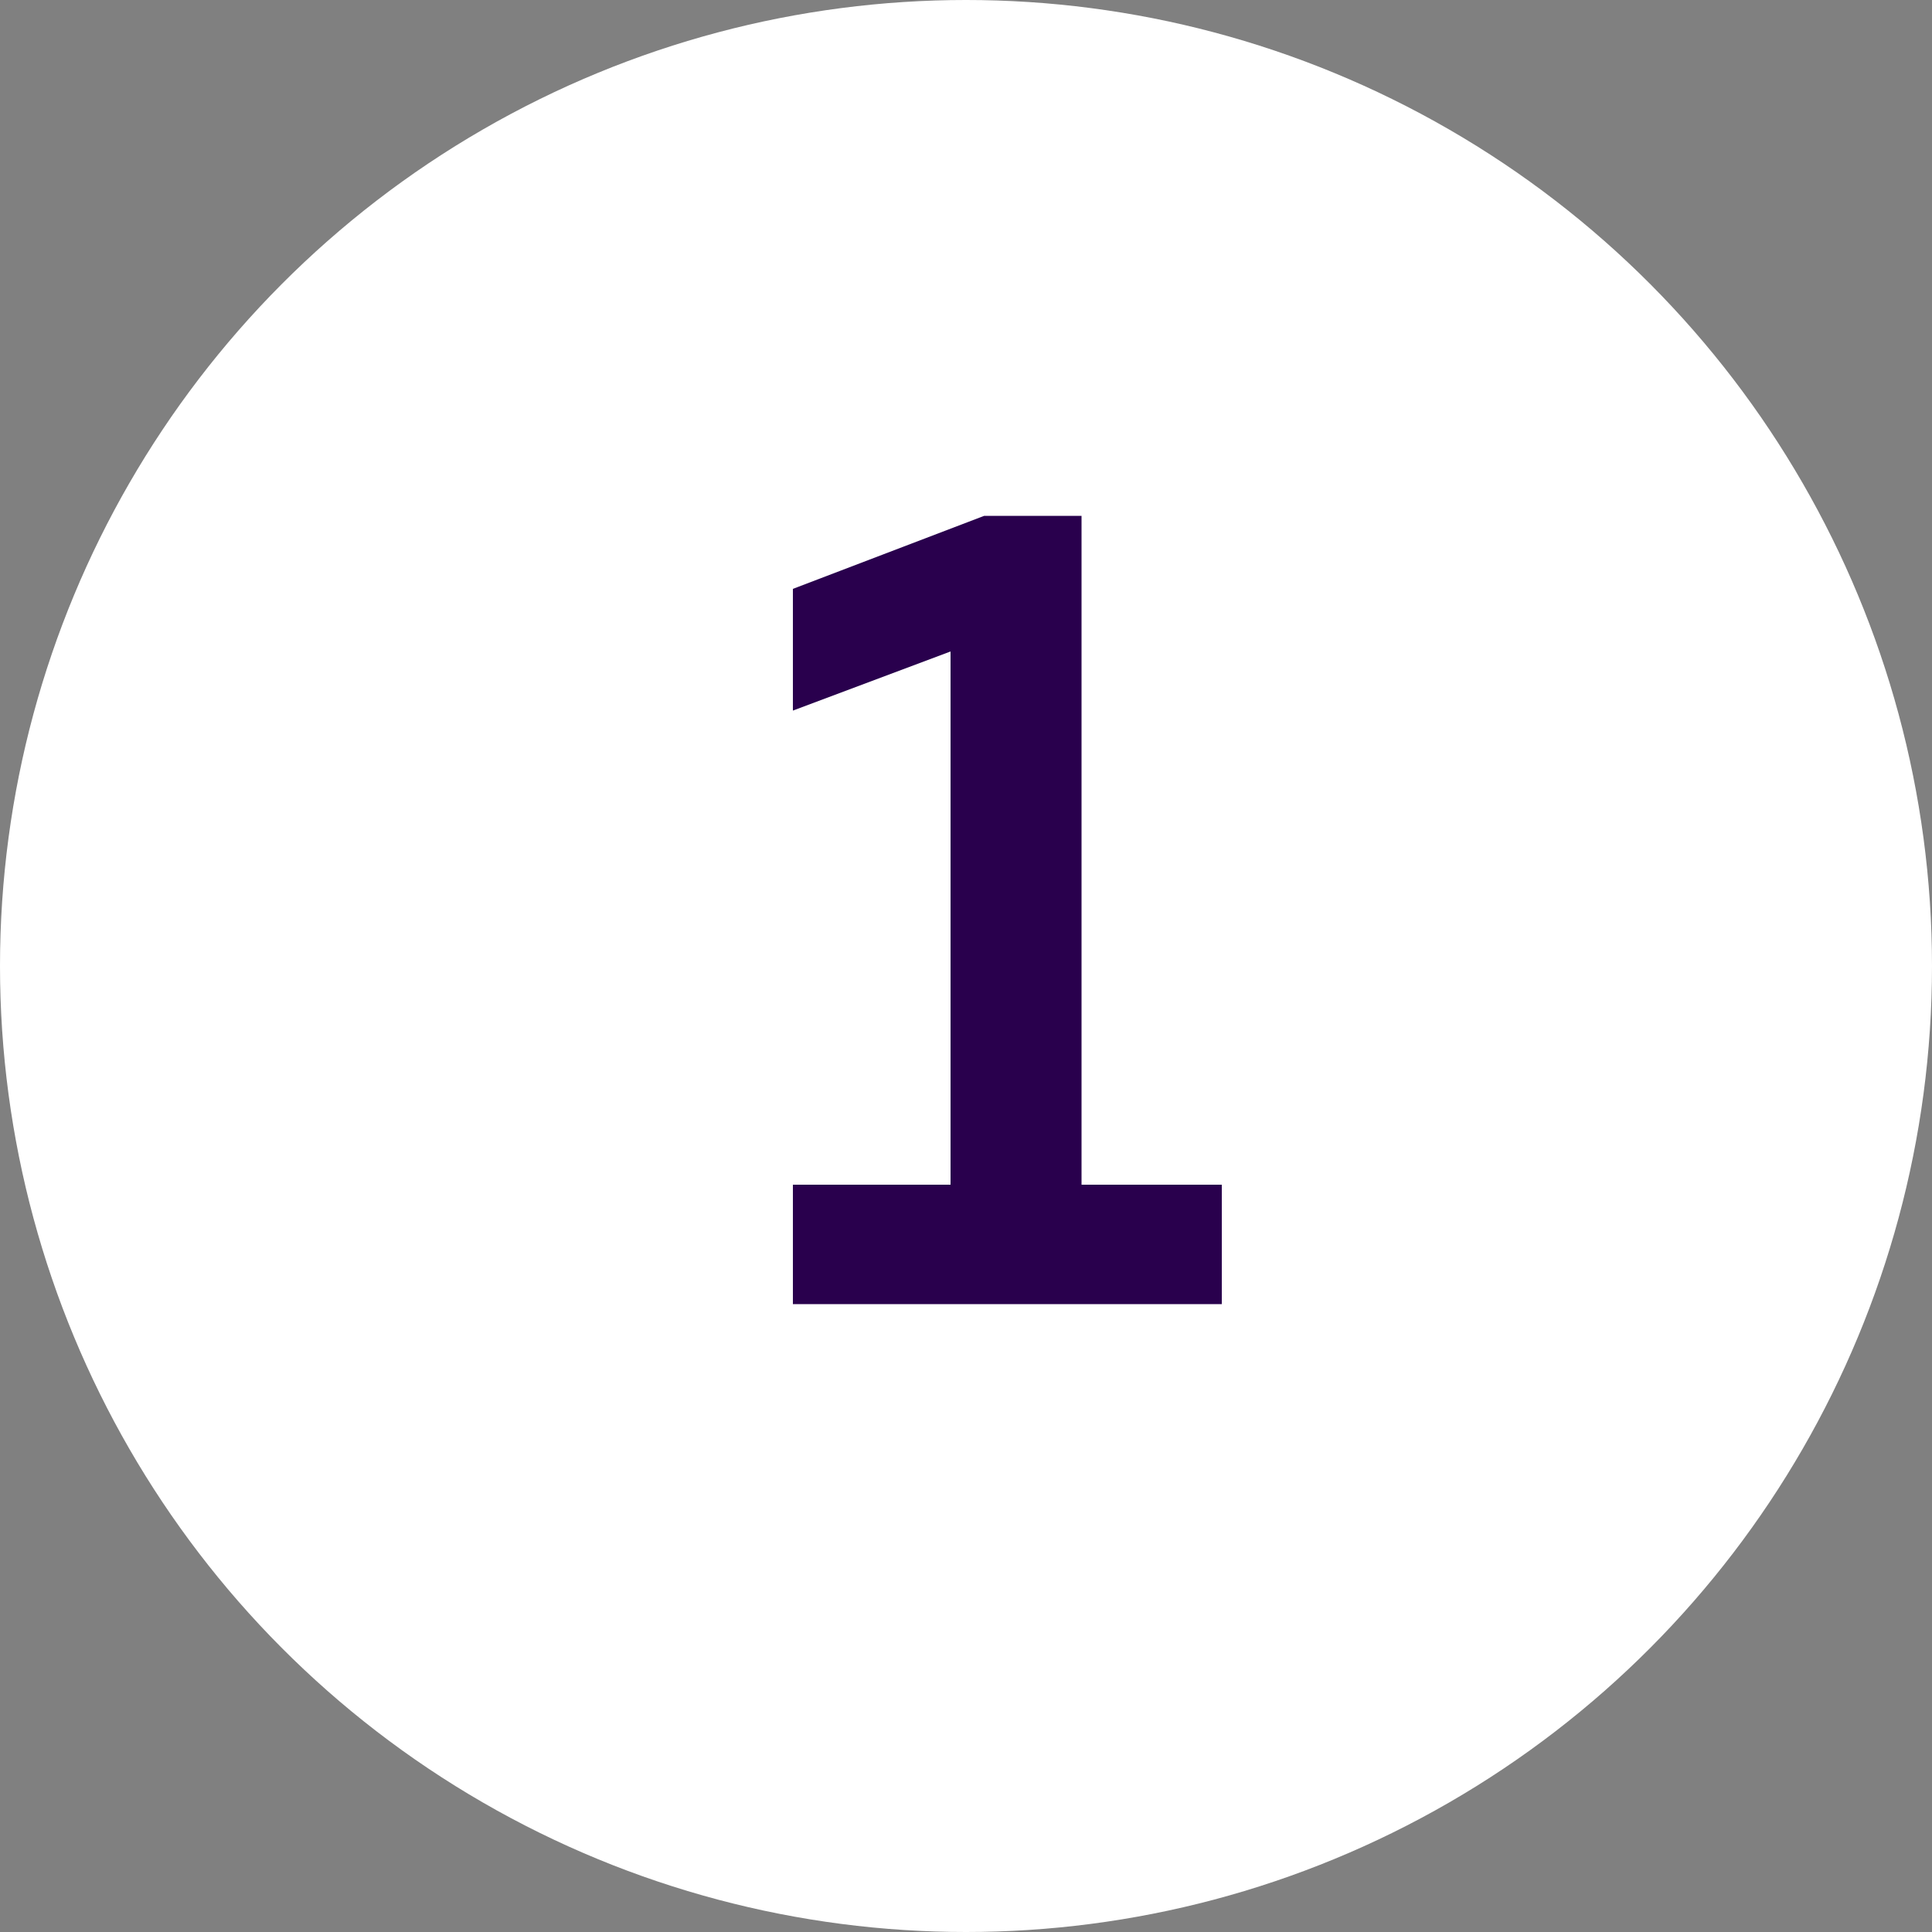 <?xml version="1.0" encoding="UTF-8"?> <svg xmlns="http://www.w3.org/2000/svg" width="40" height="40" viewBox="0 0 40 40" fill="none"><rect x="0" y="0" width="40" height="40" fill="#808080" stroke="none"/><circle cx="20" cy="20" r="20" fill="white"></circle><path d="M20.376 10.68H22.392V24.528H25.296V27H16.416V24.528H19.68V13.488L16.416 14.712V12.192L20.376 10.68Z" fill="#29004D"></path></svg> 